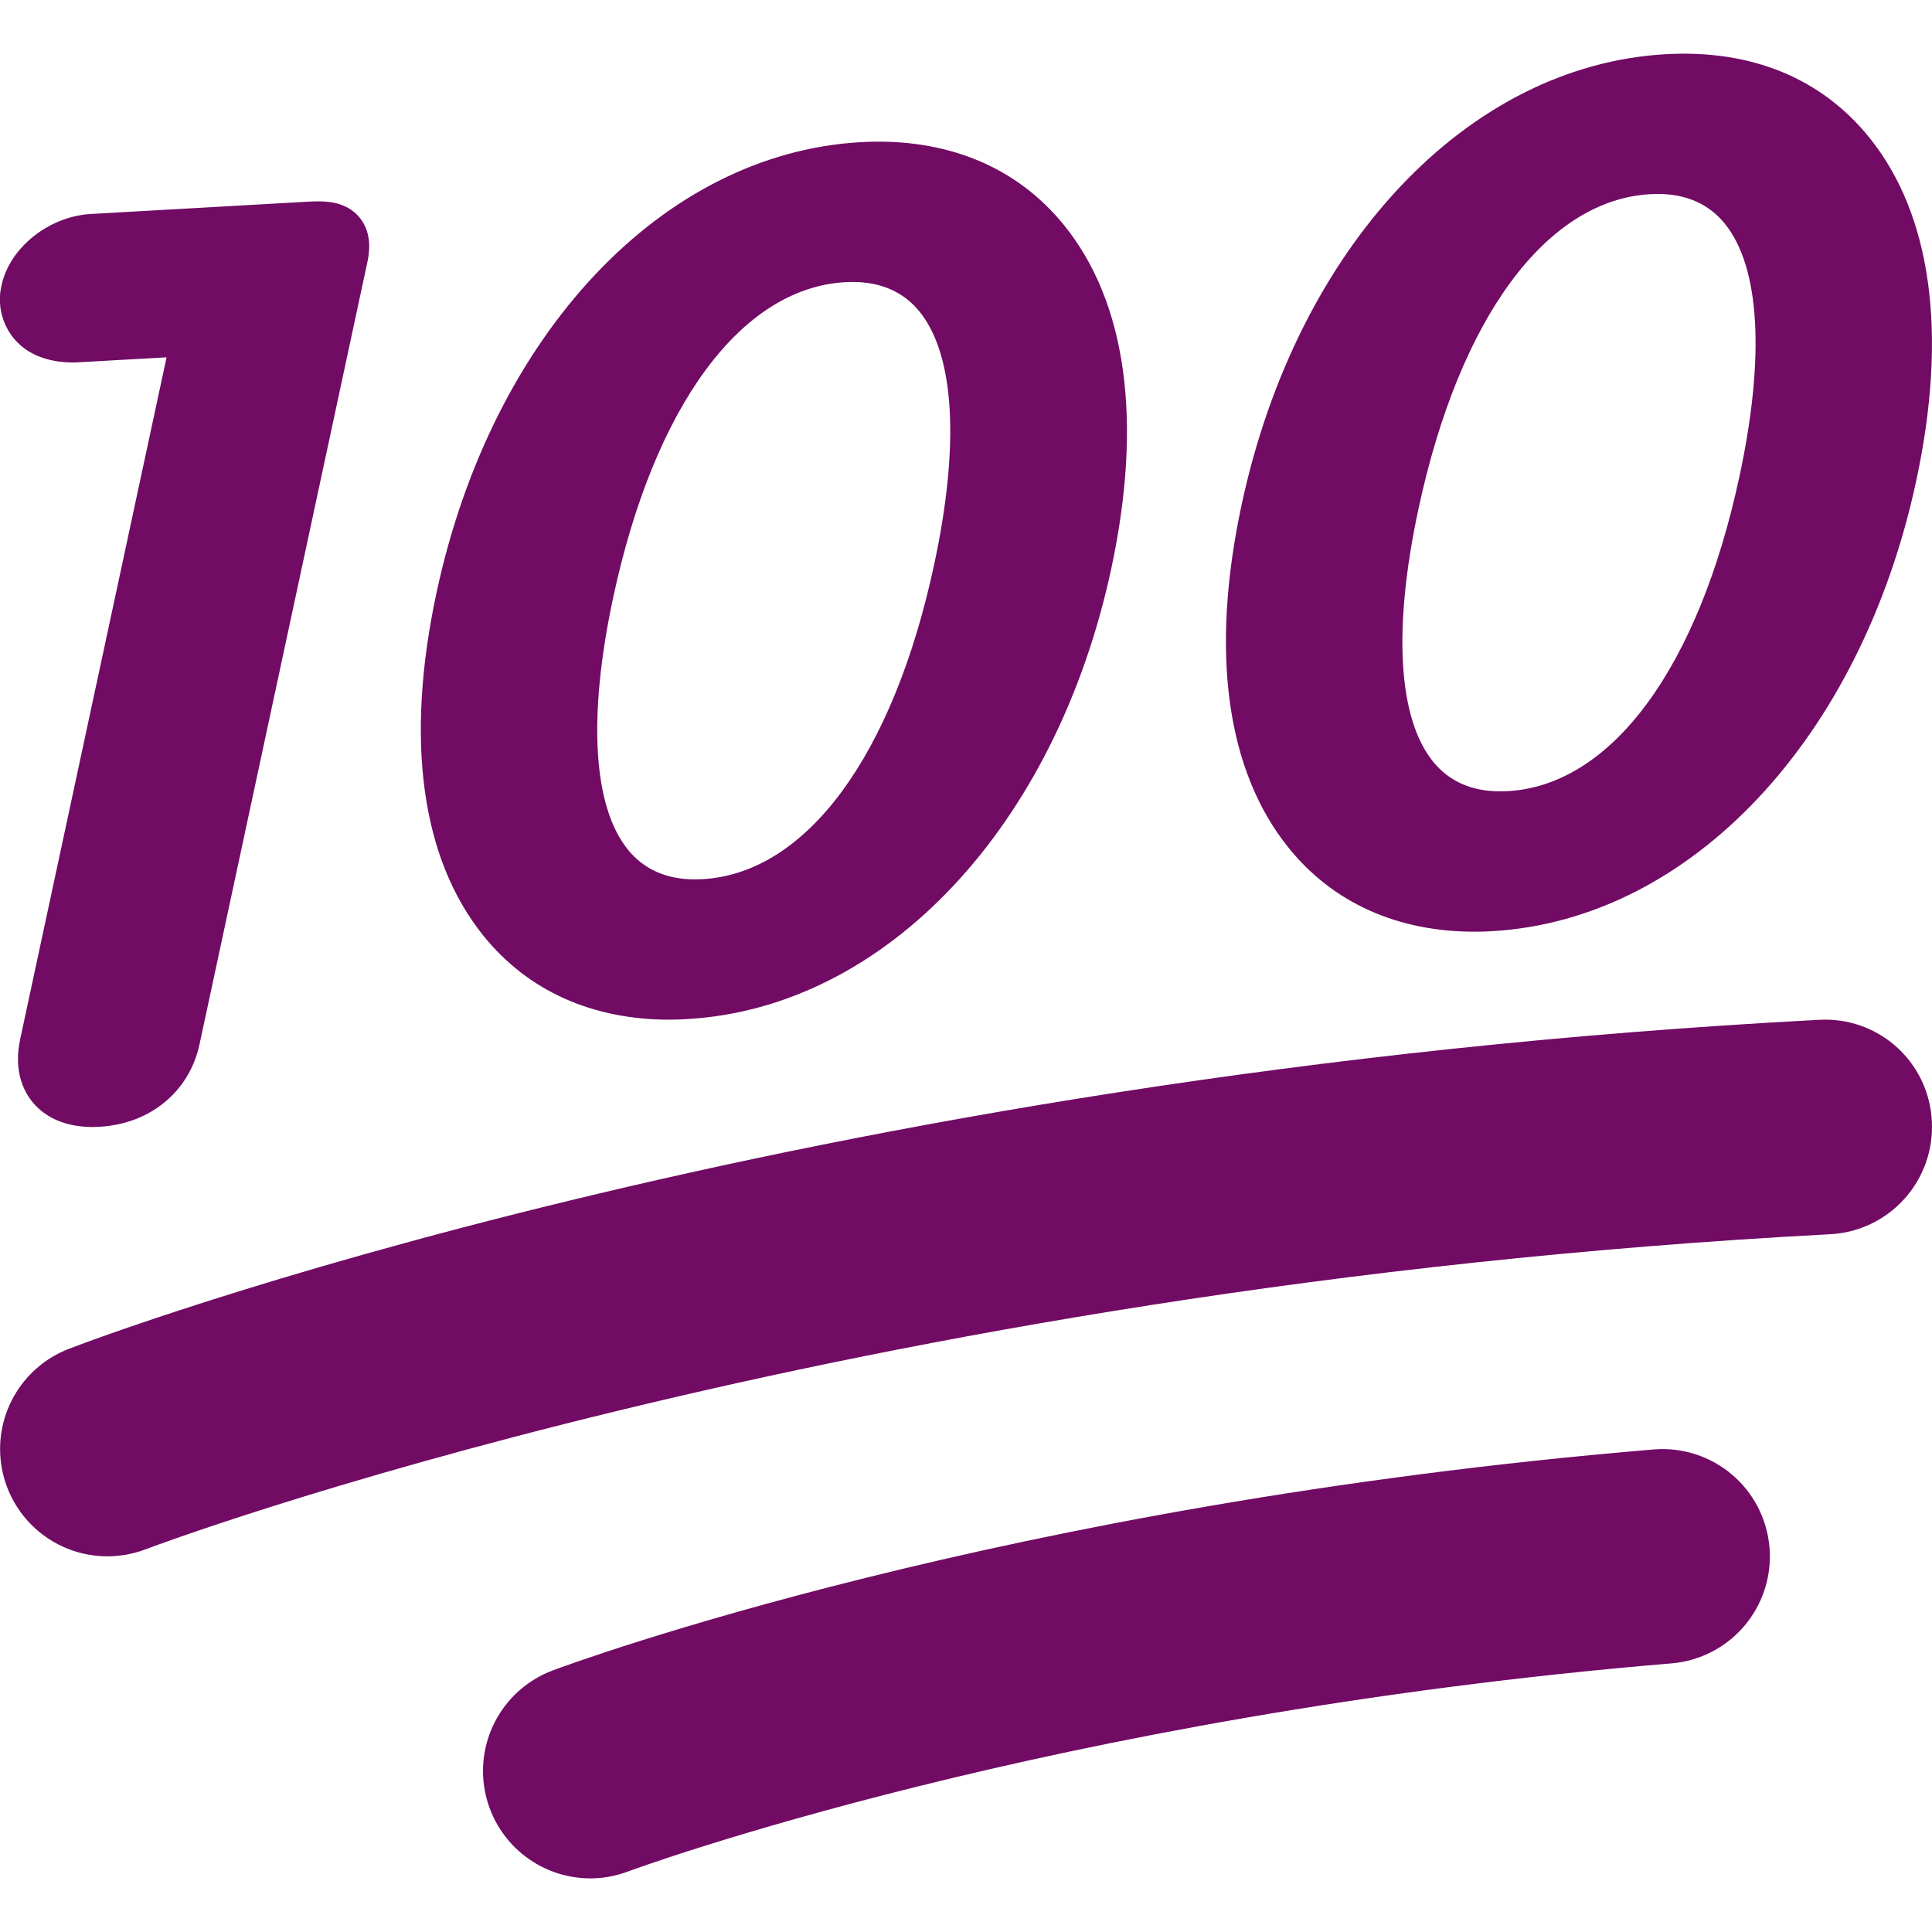 <svg xmlns="http://www.w3.org/2000/svg" fill="none" viewBox="0 0 800 800" height="800" width="800">
<g clip-path="url(#clip0_2299_63)">
<path fill="#710B64" d="M38.398 466.667C24.687 466.667 17.22 460.978 13.354 456.2C9.554 451.511 5.62 443.2 8.354 430.311L68.976 147.955L30.887 150.111H30.598C19.109 150.111 10.776 146.378 5.554 139.911C3.132 136.894 1.431 133.364 0.58 129.59C-0.271 125.816 -0.25 121.898 0.643 118.133C3.976 102.533 20.265 89.555 37.687 88.6L126.754 83.555C128.359 83.445 129.967 83.386 131.576 83.378C134.843 83.378 143.487 83.378 148.976 90.178C154.576 97.111 152.687 105.933 152.065 108.822L82.643 432.311C78.487 451.955 62.22 465.4 41.176 466.578L38.398 466.667ZM277.132 422.222C245.154 422.222 218.576 410.244 200.265 387.578C174.42 355.6 167.665 306.444 180.754 245.422C203.687 138.489 274.265 63.511 356.354 58.867C391.687 56.889 420.932 68.911 440.643 93.289C466.487 125.267 473.243 174.422 460.154 235.444C437.22 342.333 366.643 417.311 284.509 421.978C282.054 422.147 279.593 422.228 277.132 422.222ZM352.998 116.755L349.954 116.844C306.843 119.311 270.954 168.044 253.954 247.2C243.332 296.711 245.487 333.844 259.998 351.8C266.598 359.978 275.932 364.133 287.754 364.133L290.865 364.044C333.976 361.622 369.843 312.911 386.82 233.733C397.443 184.222 395.309 147.067 380.82 129.111C374.243 120.911 364.865 116.755 352.998 116.755ZM610.576 385.8C578.598 385.8 551.976 373.822 533.643 351.133C507.798 319.155 501.043 270 514.131 208.978C537.087 102.022 607.665 27.067 689.754 22.444C725.376 20.444 754.265 32.511 773.976 56.867C799.82 88.844 806.576 138 793.487 199C770.576 305.867 700.02 380.844 617.887 385.578C615.398 385.755 612.976 385.8 610.576 385.8ZM686.376 80.311L683.354 80.4C640.22 82.867 604.331 131.6 587.354 210.733C576.731 260.267 578.887 297.422 593.398 315.355C599.998 323.533 609.376 327.689 621.198 327.689L624.309 327.6C667.398 325.178 703.287 276.444 720.265 197.289C730.909 147.8 728.776 110.644 714.265 92.689C707.643 84.467 698.265 80.311 686.376 80.311ZM244.443 777.8C234.031 777.794 223.952 774.134 215.961 767.459C207.971 760.784 202.576 751.517 200.717 741.273C198.858 731.028 200.652 720.457 205.788 711.4C210.924 702.343 219.075 695.375 228.82 691.711C236.309 688.911 415.465 622.644 685.176 600.155C696.856 599.299 708.401 603.088 717.303 610.697C726.205 618.306 731.744 629.121 732.716 640.792C733.688 652.462 730.014 664.045 722.494 673.022C714.974 681.999 704.214 687.645 692.554 688.733C434.998 710.2 261.754 774.311 260.02 774.955C254.909 776.867 249.62 777.8 244.443 777.8ZM44.465 644.444C34.09 644.44 24.044 640.807 16.066 634.174C8.089 627.541 2.683 618.326 0.786 608.126C-1.111 597.927 0.621 587.384 5.68 578.327C10.739 569.269 18.807 562.267 28.487 558.533C40.532 553.889 328.843 444.622 753.198 422.289C759.036 421.941 764.885 422.757 770.406 424.688C775.926 426.62 781.007 429.629 785.355 433.54C789.703 437.452 793.231 442.188 795.733 447.474C798.235 452.76 799.662 458.491 799.932 464.333C800.24 470.163 799.398 475.996 797.452 481.499C795.506 487.003 792.494 492.07 788.59 496.409C784.686 500.749 779.965 504.277 774.697 506.792C769.429 509.307 763.717 510.76 757.887 511.067C348.487 532.622 63.198 640.422 60.354 641.511C55.279 643.443 49.895 644.437 44.465 644.444Z"></path>
</g>
<defs>
<clipPath id="clip0_2299_63">
<rect fill="white" height="800" width="800"></rect>
</clipPath>
</defs>
</svg>
